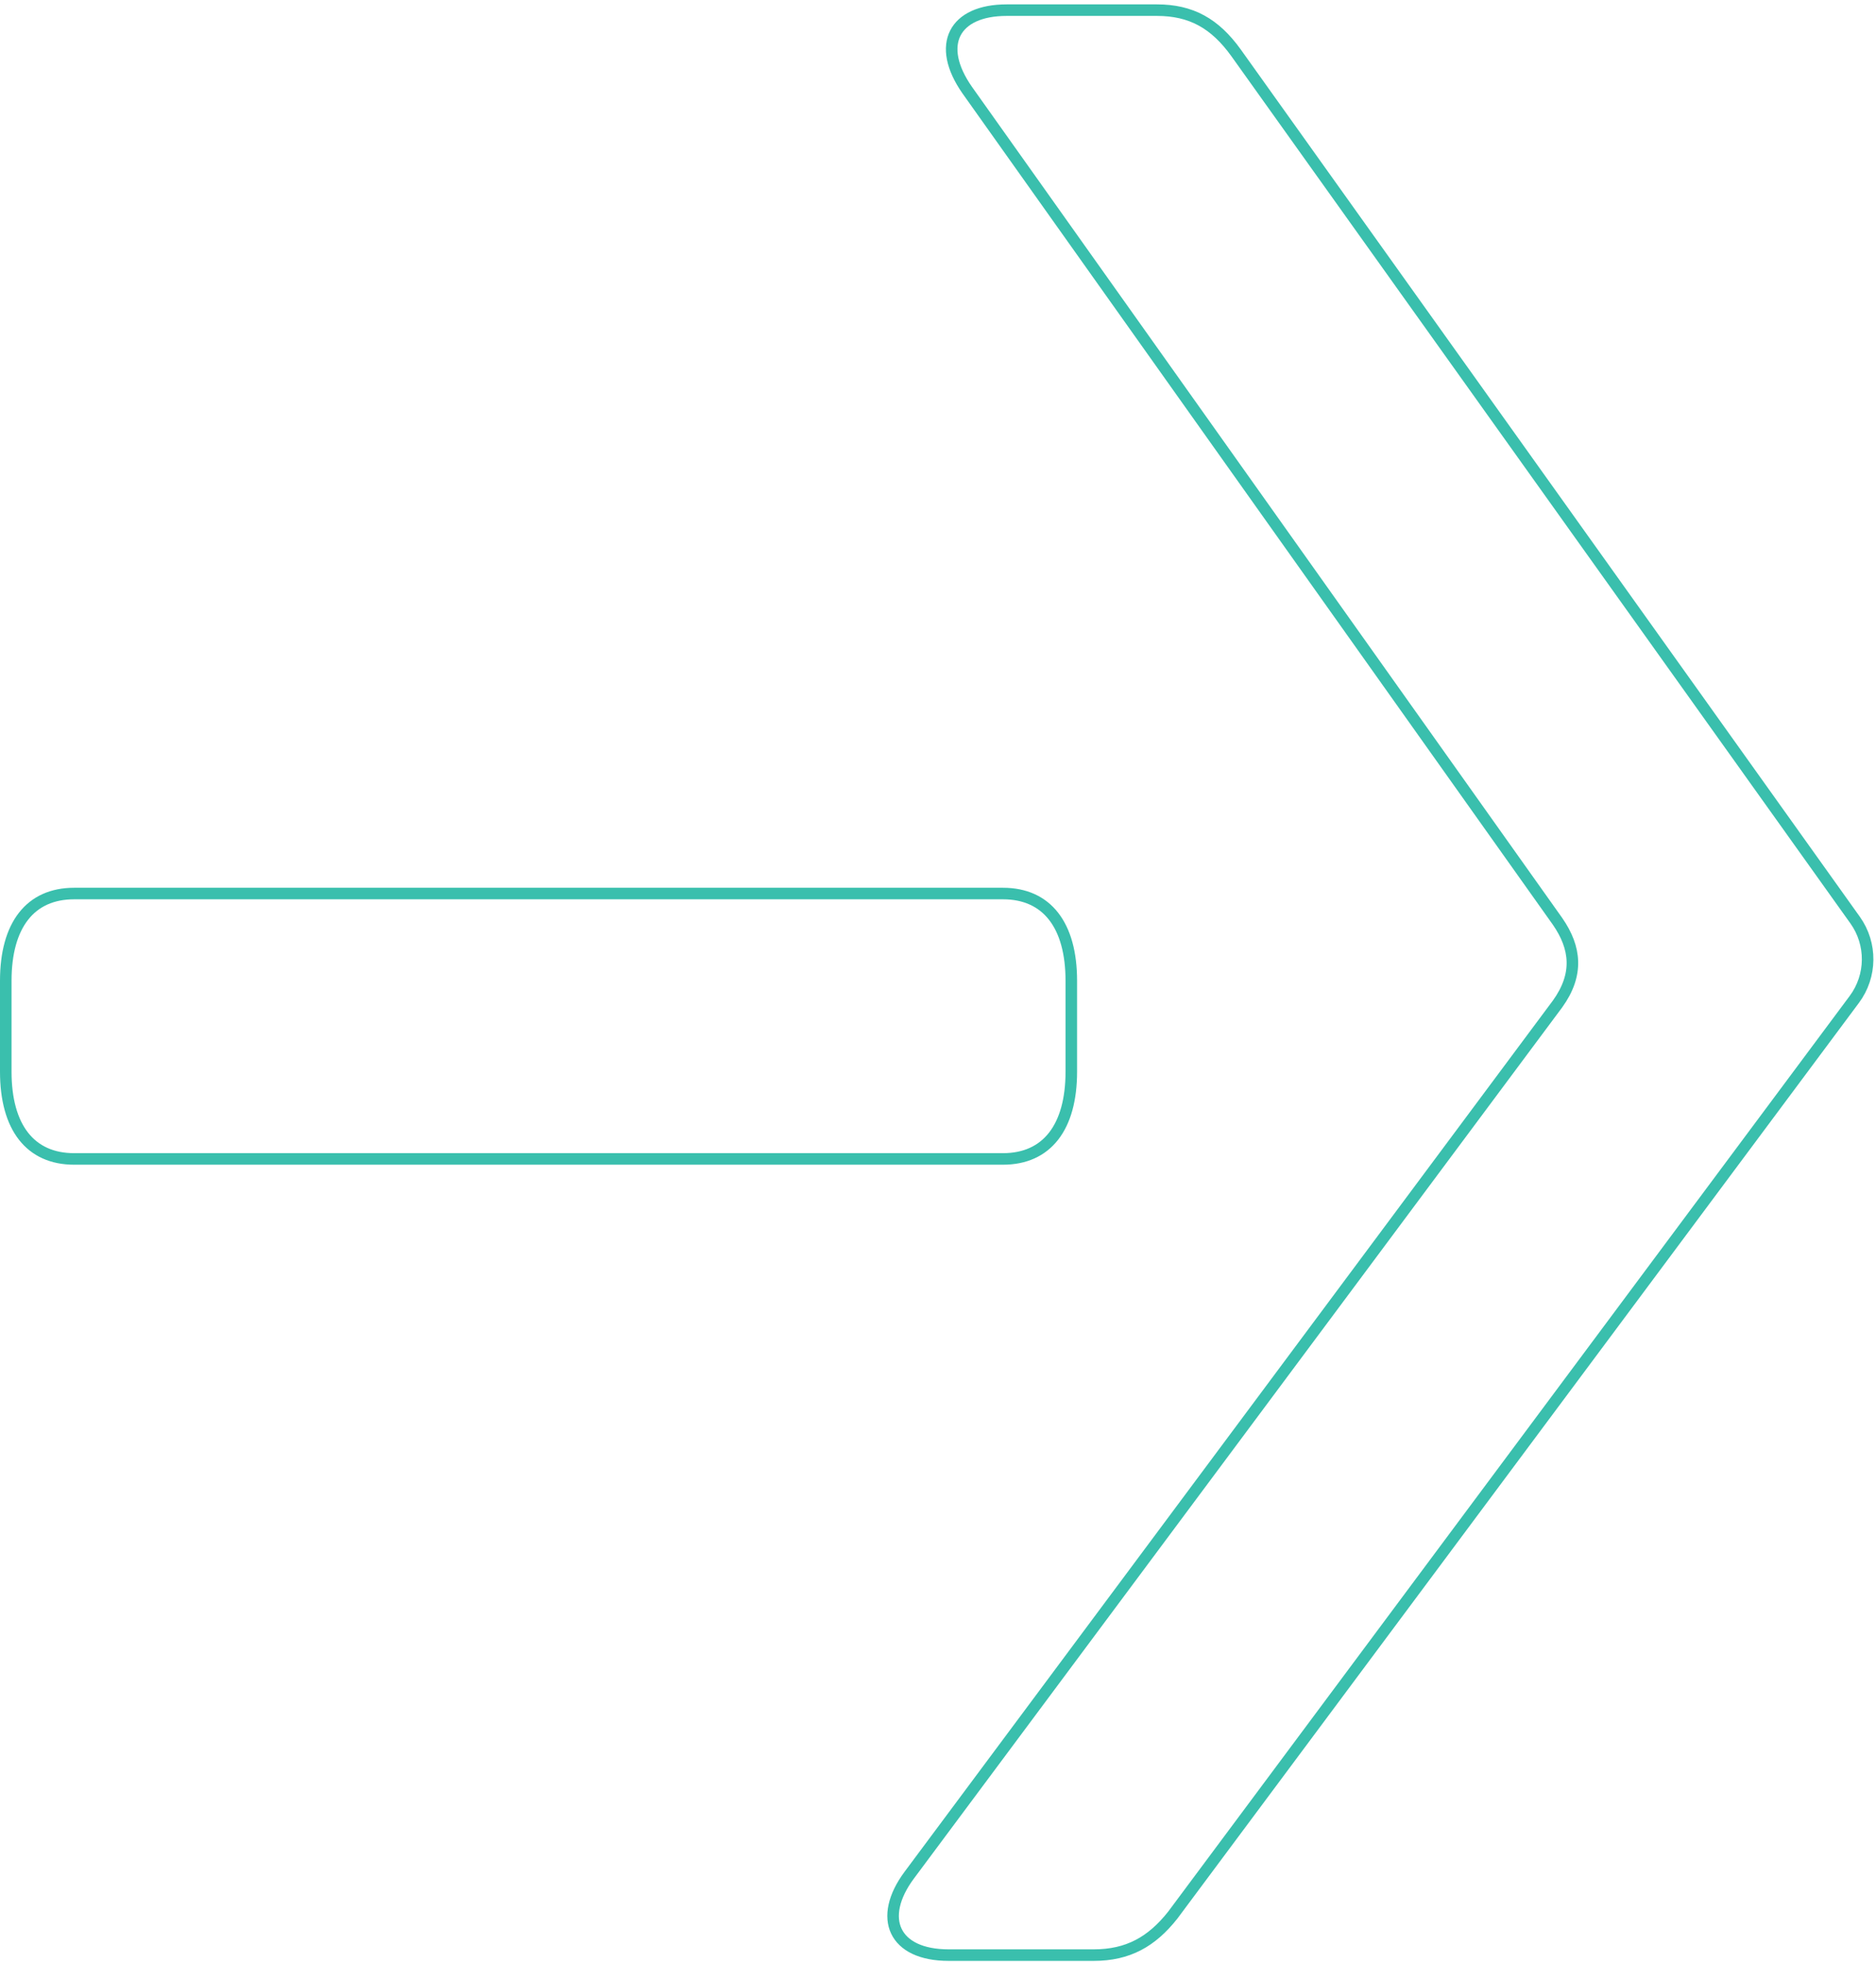 <svg xmlns="http://www.w3.org/2000/svg" width="325" height="340" viewBox="0 0 325 340" fill="none"><path d="M173.761 200.805H12.834C5.261 200.805 1 195.358 1 185.677V169.948C1 160.267 5.261 154.82 12.834 154.82H173.761C181.334 154.82 185.595 160.267 185.595 169.948V185.677C185.595 195.358 181.334 200.805 173.761 200.805" stroke="#3ABFAD" stroke-width="2"></path><path fill-rule="evenodd" clip-rule="evenodd" d="M321.381 159.417C324.319 163.533 324.265 169.102 321.244 173.161L203.169 331.831C199.52 336.449 195.407 338.758 189.473 338.758H164.362C154.773 338.758 152.032 332.294 157.511 324.911L269.831 173.951C273.487 168.871 273.03 164.259 269.831 159.641L167.558 15.609C162.079 7.76 165.274 1.758 174.405 1.758H200.431C206.368 1.758 210.474 4.067 214.13 9.144L321.381 159.417Z" stroke="#3ABFAD" stroke-width="2"></path></svg>